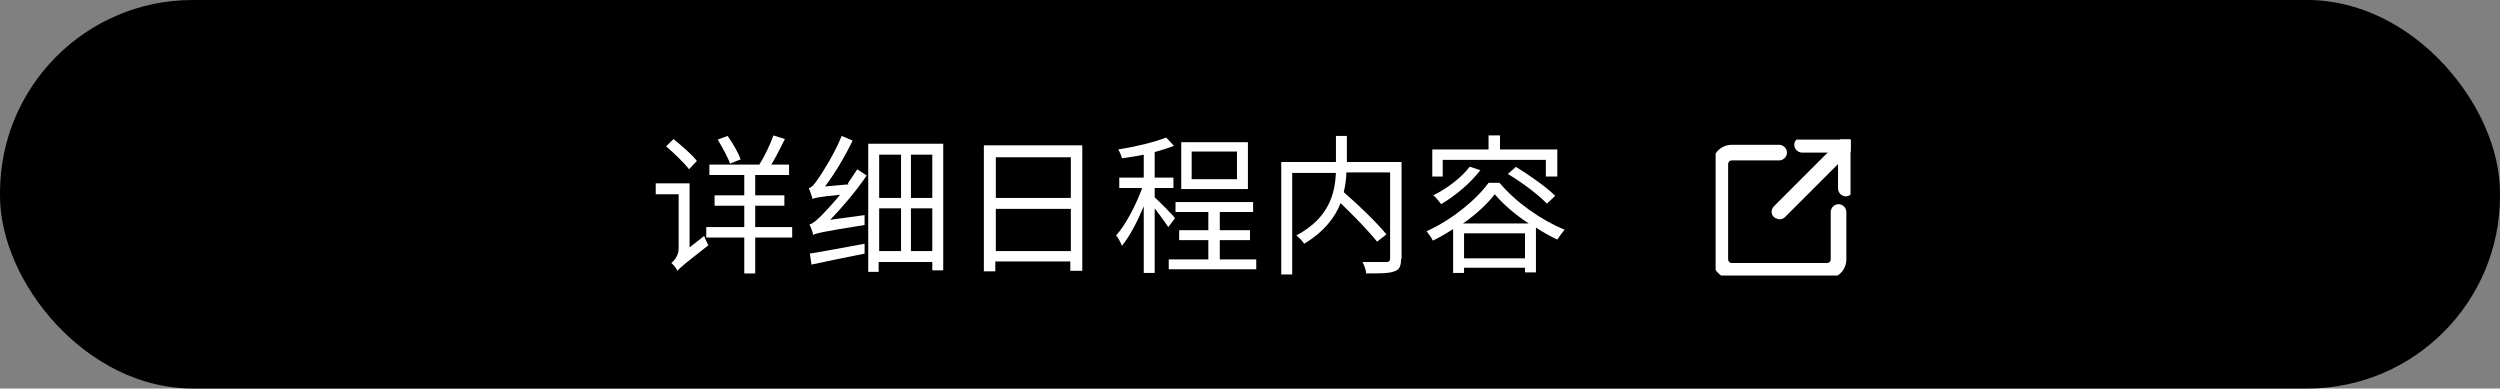 <?xml version="1.0" encoding="UTF-8"?>
<svg id="_レイヤー_1" data-name="レイヤー_1" xmlns="http://www.w3.org/2000/svg" xmlns:xlink="http://www.w3.org/1999/xlink" version="1.1" viewBox="0 0 480 74.6">
  <rect x="0" y="0" width="480" height="74.6" fill="#808080" stroke="none"/>
  <!-- Generator: Adobe Illustrator 29.1.0, SVG Export Plug-In . SVG Version: 2.1.0 Build 142)  -->
  <defs>
    <style>
      .st0 {
        fill: none;
      }

      .st1 {
        isolation: isolate;
      }

      .st2 {
        fill: #fff;
      }

      .st3 {
        clip-path: url(#clippath);
      }
    </style>
    <clipPath id="clippath">
      <rect class="st0" x="329.4" y="26.8" width="25.9" height="26.1"/>
    </clipPath>
  </defs>
  <rect y="0" width="480" height="74.6" rx="37" ry="37"/>
  <g>
    <g class="st1">
      <g class="st1">
        <path class="st2" d="M135.2,45.3c.2.6.6,1.4.8,1.8-4.7,3.7-5.5,4.3-5.9,4.9-.2-.4-.8-1.2-1.2-1.5.5-.4,1.4-1.4,1.4-2.8v-10.4h-4.4v-2.1h6.5v12.3l2.8-2.2ZM132.3,32.5c-.9-1.2-2.9-3.1-4.4-4.4l1.4-1.4c1.6,1.3,3.6,3,4.5,4.2l-1.5,1.6ZM152.1,45.6h-7.1v6.9h-2.1v-6.9h-7.3v-2h7.3v-4.1h-5.7v-2h5.7v-3.9h-6.7v-2h9.6c1-1.6,2.1-3.9,2.7-5.6l2.2.7c-.8,1.6-1.7,3.4-2.6,4.9h3.4v2h-6.5v3.9h5.6v2h-5.6v4.1h7.1v2ZM140.2,31.5c-.4-1.2-1.5-3.2-2.4-4.7l1.9-.7c1,1.4,2.1,3.3,2.5,4.5l-2,.8Z"/>
        <path class="st2" d="M162.8,35.2c.6-.9,1.2-1.8,1.8-2.7l1.8,1.2c-2.1,3.1-4.6,6-7,8.5l6.6-.9c0,.6,0,1.4,0,1.9-8.2,1.3-9.3,1.6-9.9,1.9,0-.4-.4-1.5-.7-2,.6-.1,1.4-.8,2.4-1.8.6-.6,2-2.1,3.5-3.9-4.1.4-4.9.6-5.3.8-.1-.5-.5-1.5-.7-2.1.6-.1,1.1-.8,1.8-1.8.7-1,3.1-4.7,4.5-8.2l2.1.9c-1.5,3.1-3.4,6.3-5.3,8.8l4.5-.4ZM155.4,48.7c2.6-.4,6.7-1.2,10.6-1.9v1.9c-3.6.7-7.4,1.5-10.2,2.1l-.3-2.1ZM181.1,27.6v24.3h-2.1v-1.6h-10.3v1.9h-2v-24.6h14.3ZM168.8,29.7v8.3h4.2v-8.3h-4.2ZM168.8,48.2h4.2v-8.2h-4.2v8.2ZM179,29.7h-4.1v8.3h4.1v-8.3ZM179,48.2v-8.2h-4.1v8.2h4.1Z"/>
        <path class="st2" d="M207.8,28v24h-2.3v-1.8h-14.4v1.9h-2.2v-24.2h18.8ZM191.2,30.2v7.8h14.4v-7.8h-14.4ZM205.6,48.2v-8.1h-14.4v8.1h14.4Z"/>
        <path class="st2" d="M224.3,43.6c-.5-.8-1.7-2.4-2.6-3.6v12.4h-2.1v-12.8c-1.2,2.9-2.7,5.8-4.2,7.6-.2-.6-.7-1.5-1.1-2,1.8-2,3.8-5.8,5-9.1h-4.4v-2h4.7v-4.4c-1.4.3-2.9.5-4.2.7-.1-.5-.4-1.2-.7-1.7,3.2-.5,7-1.4,9.2-2.3l1.5,1.6c-1,.4-2.3.8-3.7,1.2v4.9h3.6v2h-3.6v1.8c.9.8,3.4,3.3,3.9,4l-1.3,1.7ZM241.2,49.8v1.9h-16.8v-1.9h7.6v-3.7h-5.6v-1.9h5.6v-3.5h-6.3v-1.9h14.9v1.9h-6.4v3.5h5.8v1.9h-5.8v3.7h7ZM239.6,36.3h-12.8v-9h12.8v9ZM237.5,29.1h-8.7v5.3h8.7v-5.3Z"/>
        <path class="st2" d="M269,49.7c0,1.4-.3,2.1-1.3,2.4-1,.4-2.8.4-5.4.4,0-.6-.4-1.6-.7-2.2,2,0,4,0,4.6,0,.5,0,.7-.2.7-.7v-16.5h-8.4c0,1.2-.2,2.5-.5,3.8,2.9,2.5,6.4,5.9,8.2,8.1l-1.8,1.4c-1.5-1.9-4.4-4.9-7-7.4-1.1,2.8-3.2,5.5-7,7.8-.3-.5-1-1.2-1.5-1.6,6.4-3.4,7.4-8.2,7.6-12h-8.4v19.5h-2.1v-21.6h10.5v-5h2.1v5h10.5v18.7Z"/>
        <path class="st2" d="M288,35.2c3.1,3.7,8,7.1,12.4,8.9-.5.6-1,1.3-1.4,1.9-1.3-.6-2.7-1.4-4.1-2.3v8.6h-2.1v-.9h-11.7v1h-2.1v-8.4c-1.3.8-2.6,1.6-3.9,2.2-.2-.5-.8-1.3-1.2-1.8,4.9-2.2,9.6-6.1,11.9-9.3h2.1ZM277.1,33.9h-2.1v-5.2h10.8v-2.7h2.2v2.7h11v5.2h-2.2v-3.2h-19.8v3.2ZM284.2,32.7c-1.9,2.5-4.8,4.9-7.5,6.5-.3-.4-1-1.3-1.5-1.7,2.6-1.3,5.3-3.3,7-5.5l2.1.7ZM293.5,42.9c-2.6-1.7-4.9-3.7-6.5-5.6-1.4,1.8-3.5,3.8-6.1,5.6h12.6ZM292.8,49.6v-4.8h-11.7v4.8h11.7ZM291,32c2.6,1.6,5.9,3.9,7.6,5.6l-1.6,1.5c-1.6-1.7-4.8-4.1-7.5-5.7l1.5-1.3Z"/>
      </g>
    </g>
    <g class="st3">
      <g>
        <path class="st2" d="M350.8,53.5h-18.3c-2.1,0-3.7-1.7-3.7-3.7v-18.3c0-2.1,1.7-3.7,3.7-3.7h9.1c.8,0,1.5.7,1.5,1.5s-.7,1.5-1.5,1.5h-9.1c-.4,0-.7.3-.7.7v18.3c0,.4.3.7.7.7h18.3c.4,0,.7-.3.7-.7v-9.1c0-.8.7-1.5,1.5-1.5s1.5.7,1.5,1.5v9.1c0,2.1-1.7,3.7-3.7,3.7Z"/>
        <path class="st2" d="M341.7,42.1c-.4,0-.8-.2-1.1-.4-.6-.6-.6-1.5,0-2.1l12.7-12.7c.6-.6,1.5-.6,2.1,0,.6.6.6,1.5,0,2.1l-12.7,12.7c-.3.3-.7.4-1.1.4Z"/>
        <path class="st2" d="M354.4,29.3h-8.4c-.8,0-1.5-.7-1.5-1.5s.7-1.5,1.5-1.5h8.4c.8,0,1.5.7,1.5,1.5s-.7,1.5-1.5,1.5Z"/>
        <path class="st2" d="M354.4,37.7c-.8,0-1.5-.7-1.5-1.5h0v-8.4c0-.8.7-1.5,1.5-1.5s1.5.7,1.5,1.5v8.4c0,.8-.7,1.5-1.5,1.5h0Z"/>
      </g>
    </g>
  </g>
</svg>